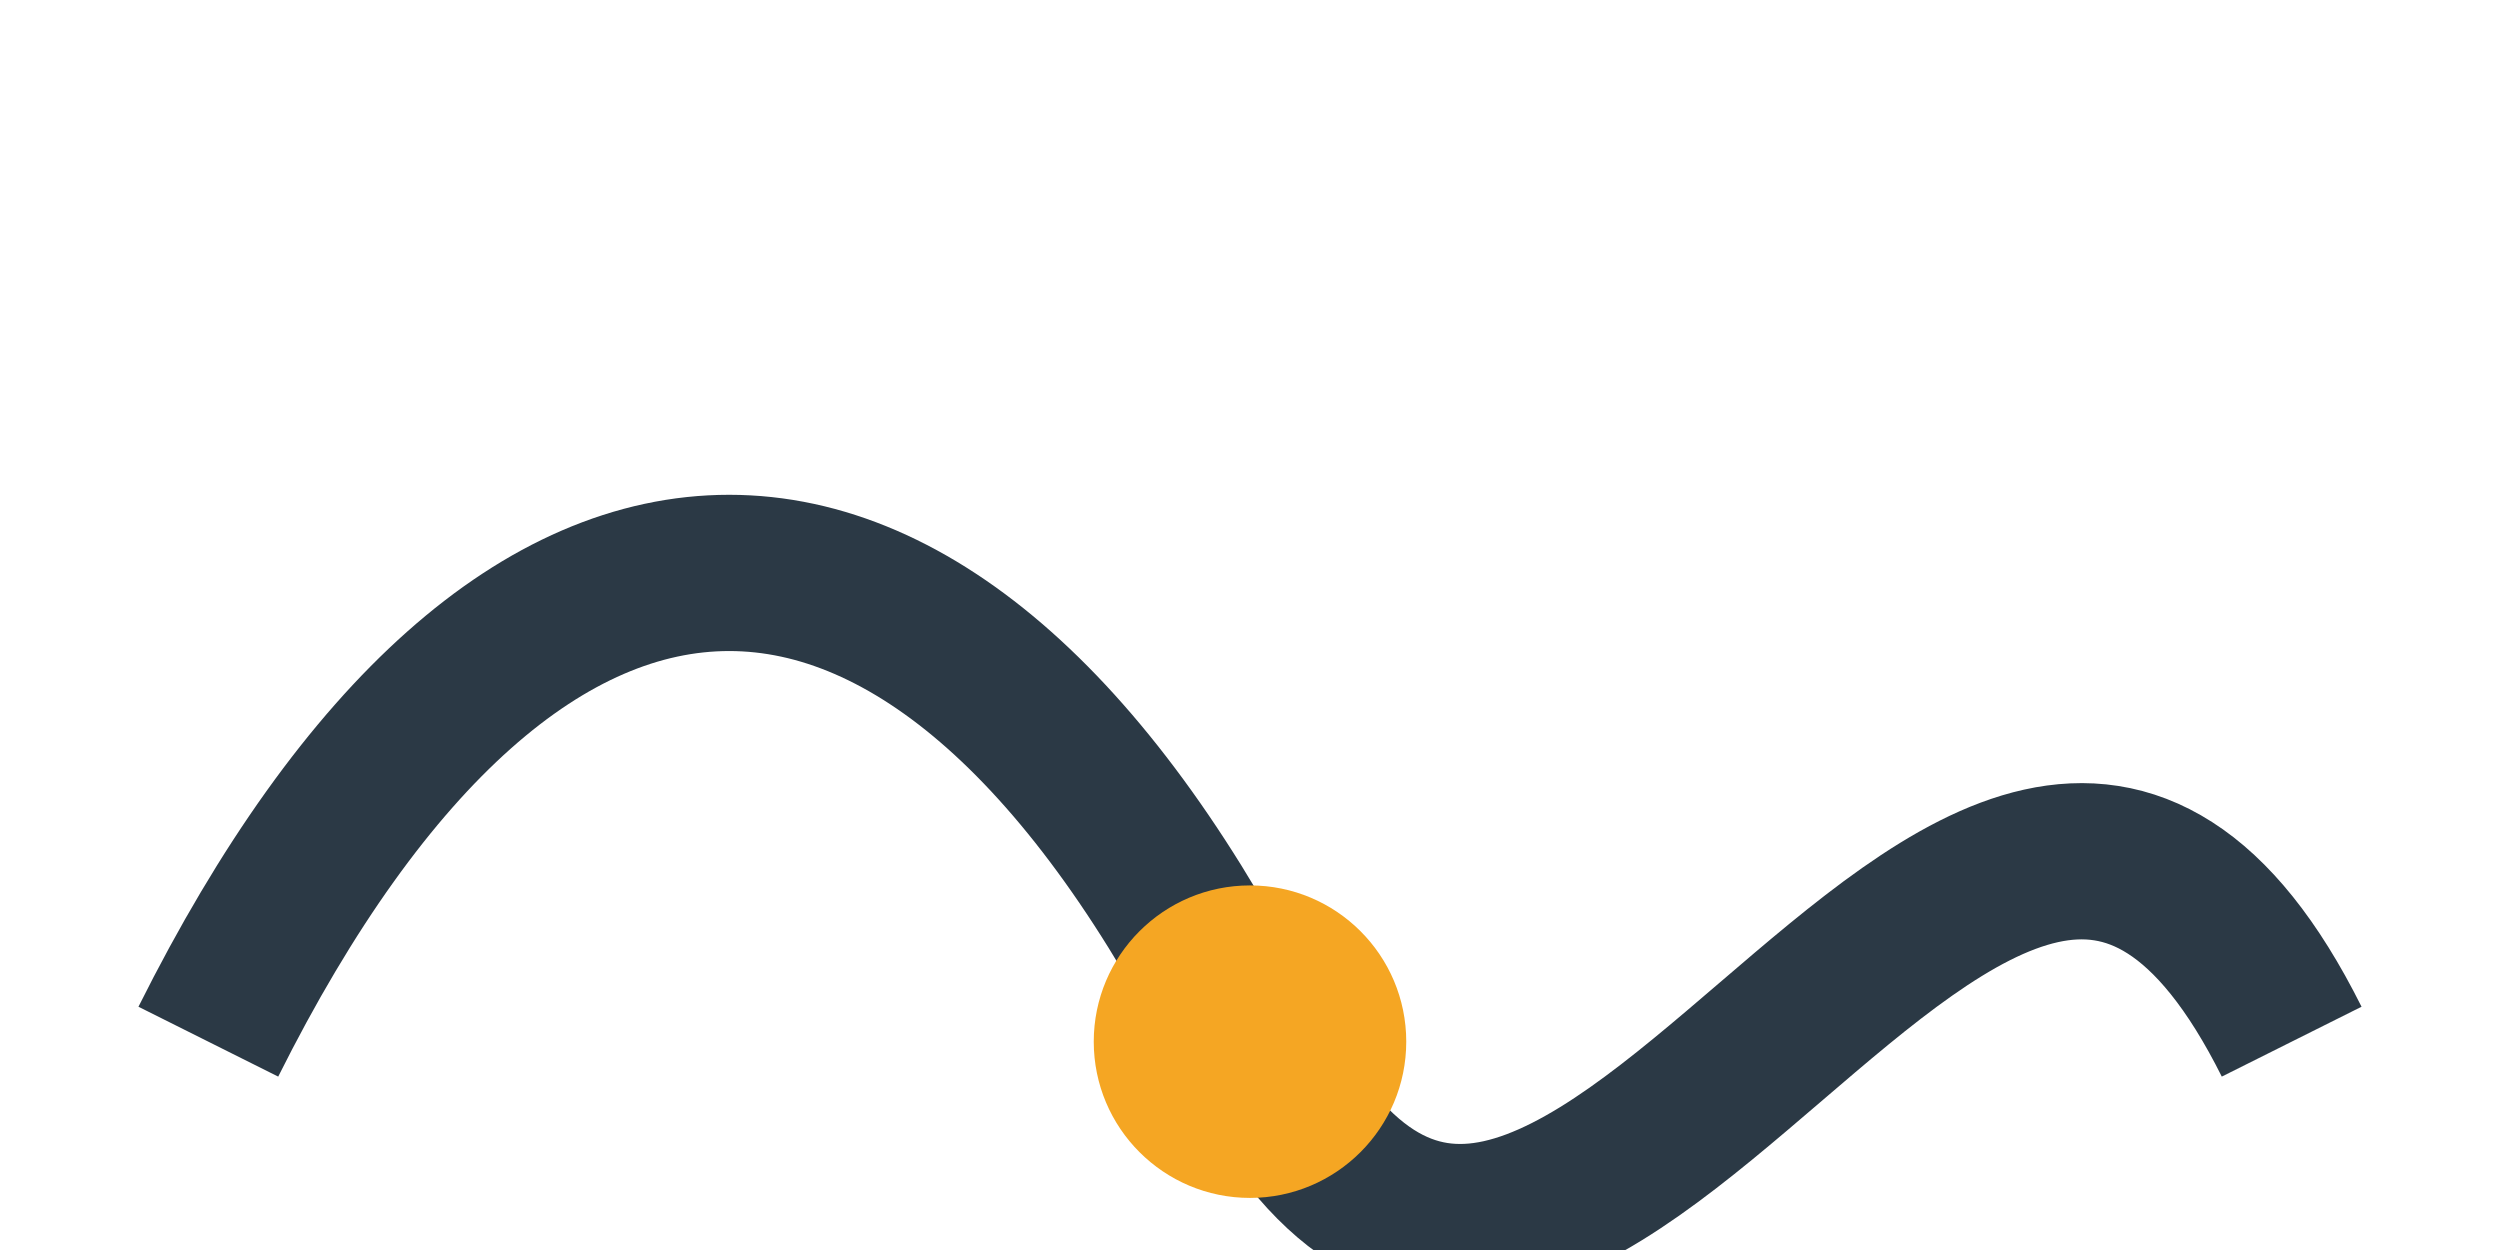 <?xml version="1.0" encoding="UTF-8"?>
<svg xmlns="http://www.w3.org/2000/svg" width="48" height="24" viewBox="0 0 48 24"><path d="M4 20C10 8 18 8 24 20s14-12 20 0" stroke="#2B3945" stroke-width="3" fill="none"/><circle cx="24" cy="20" r="3" fill="#F5A623"/></svg>